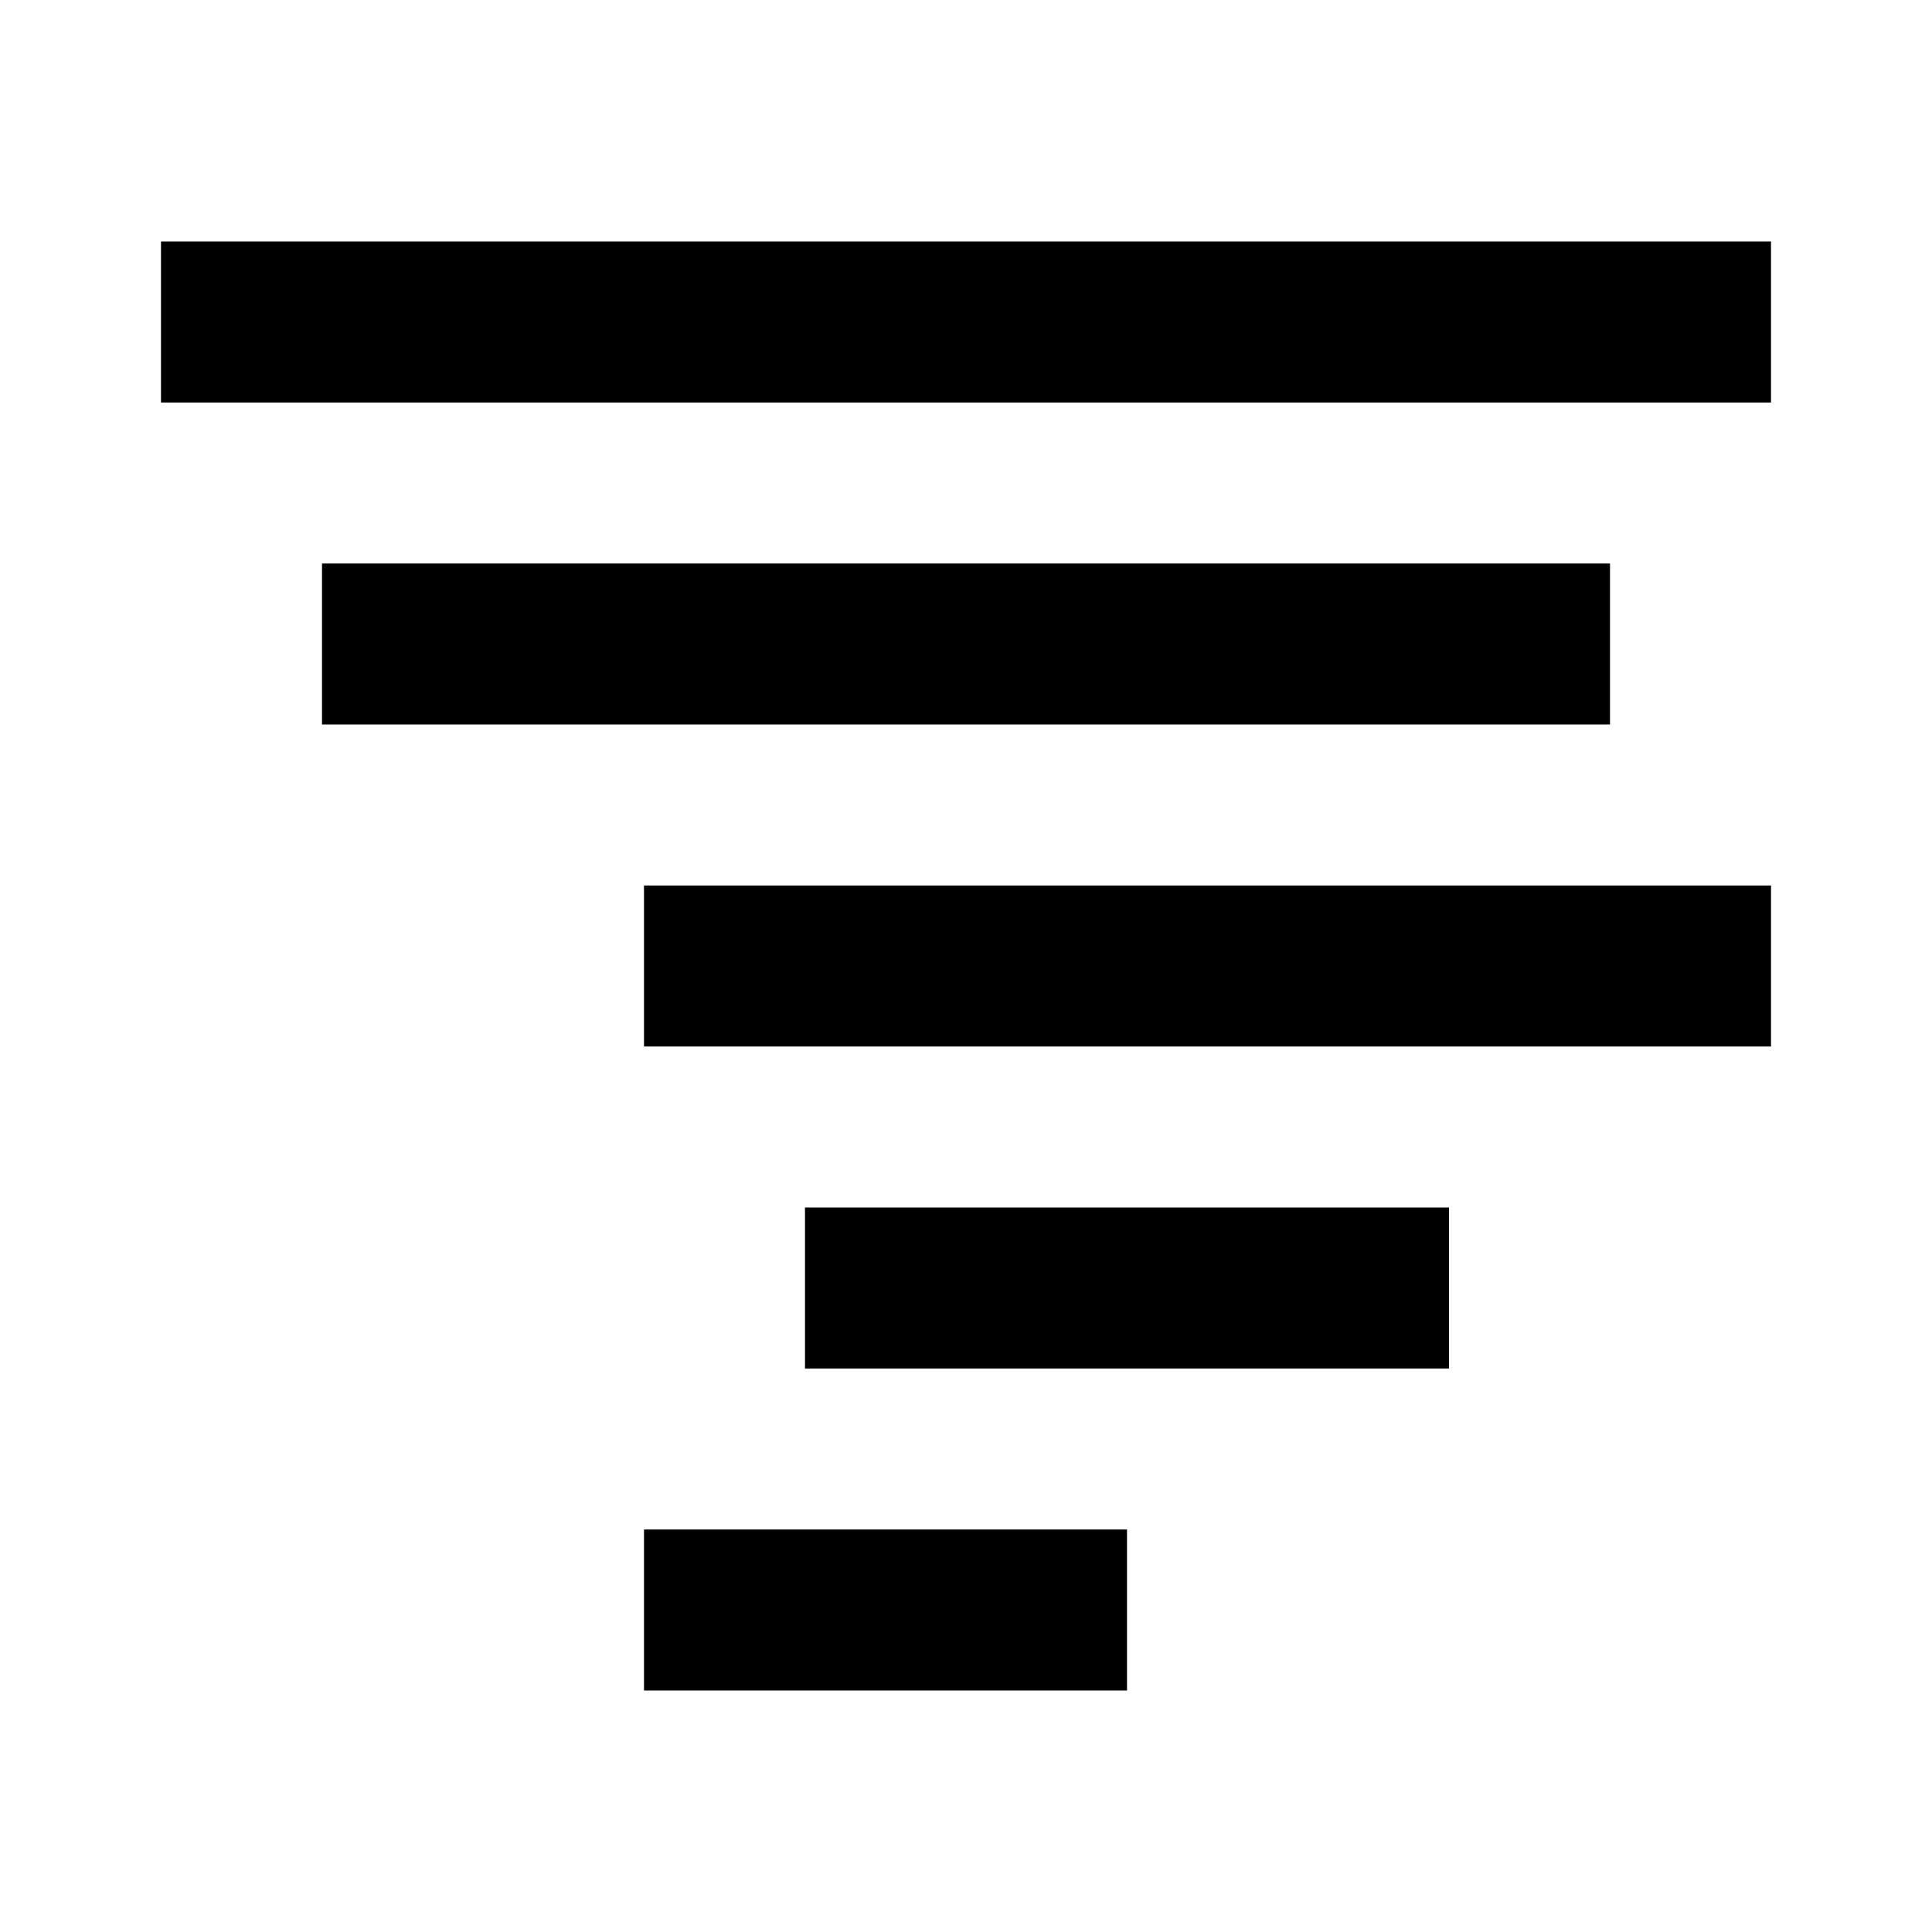 <svg class="icon" style="width: 1em;height: 1em;vertical-align: middle;fill: currentColor;overflow: hidden;" viewBox="0 0 1024 1024" version="1.1" xmlns="http://www.w3.org/2000/svg"><path d="M85.333 128h853.333v85.333H85.333V128z m85.333 170.667h682.667v85.333H170.667V298.667z m170.667 170.667h597.333v85.333H341.333v-85.333z m85.333 170.667h341.333v85.333h-341.333v-85.333z m-85.333 170.667h256v85.333H341.333v-85.333z" /></svg>